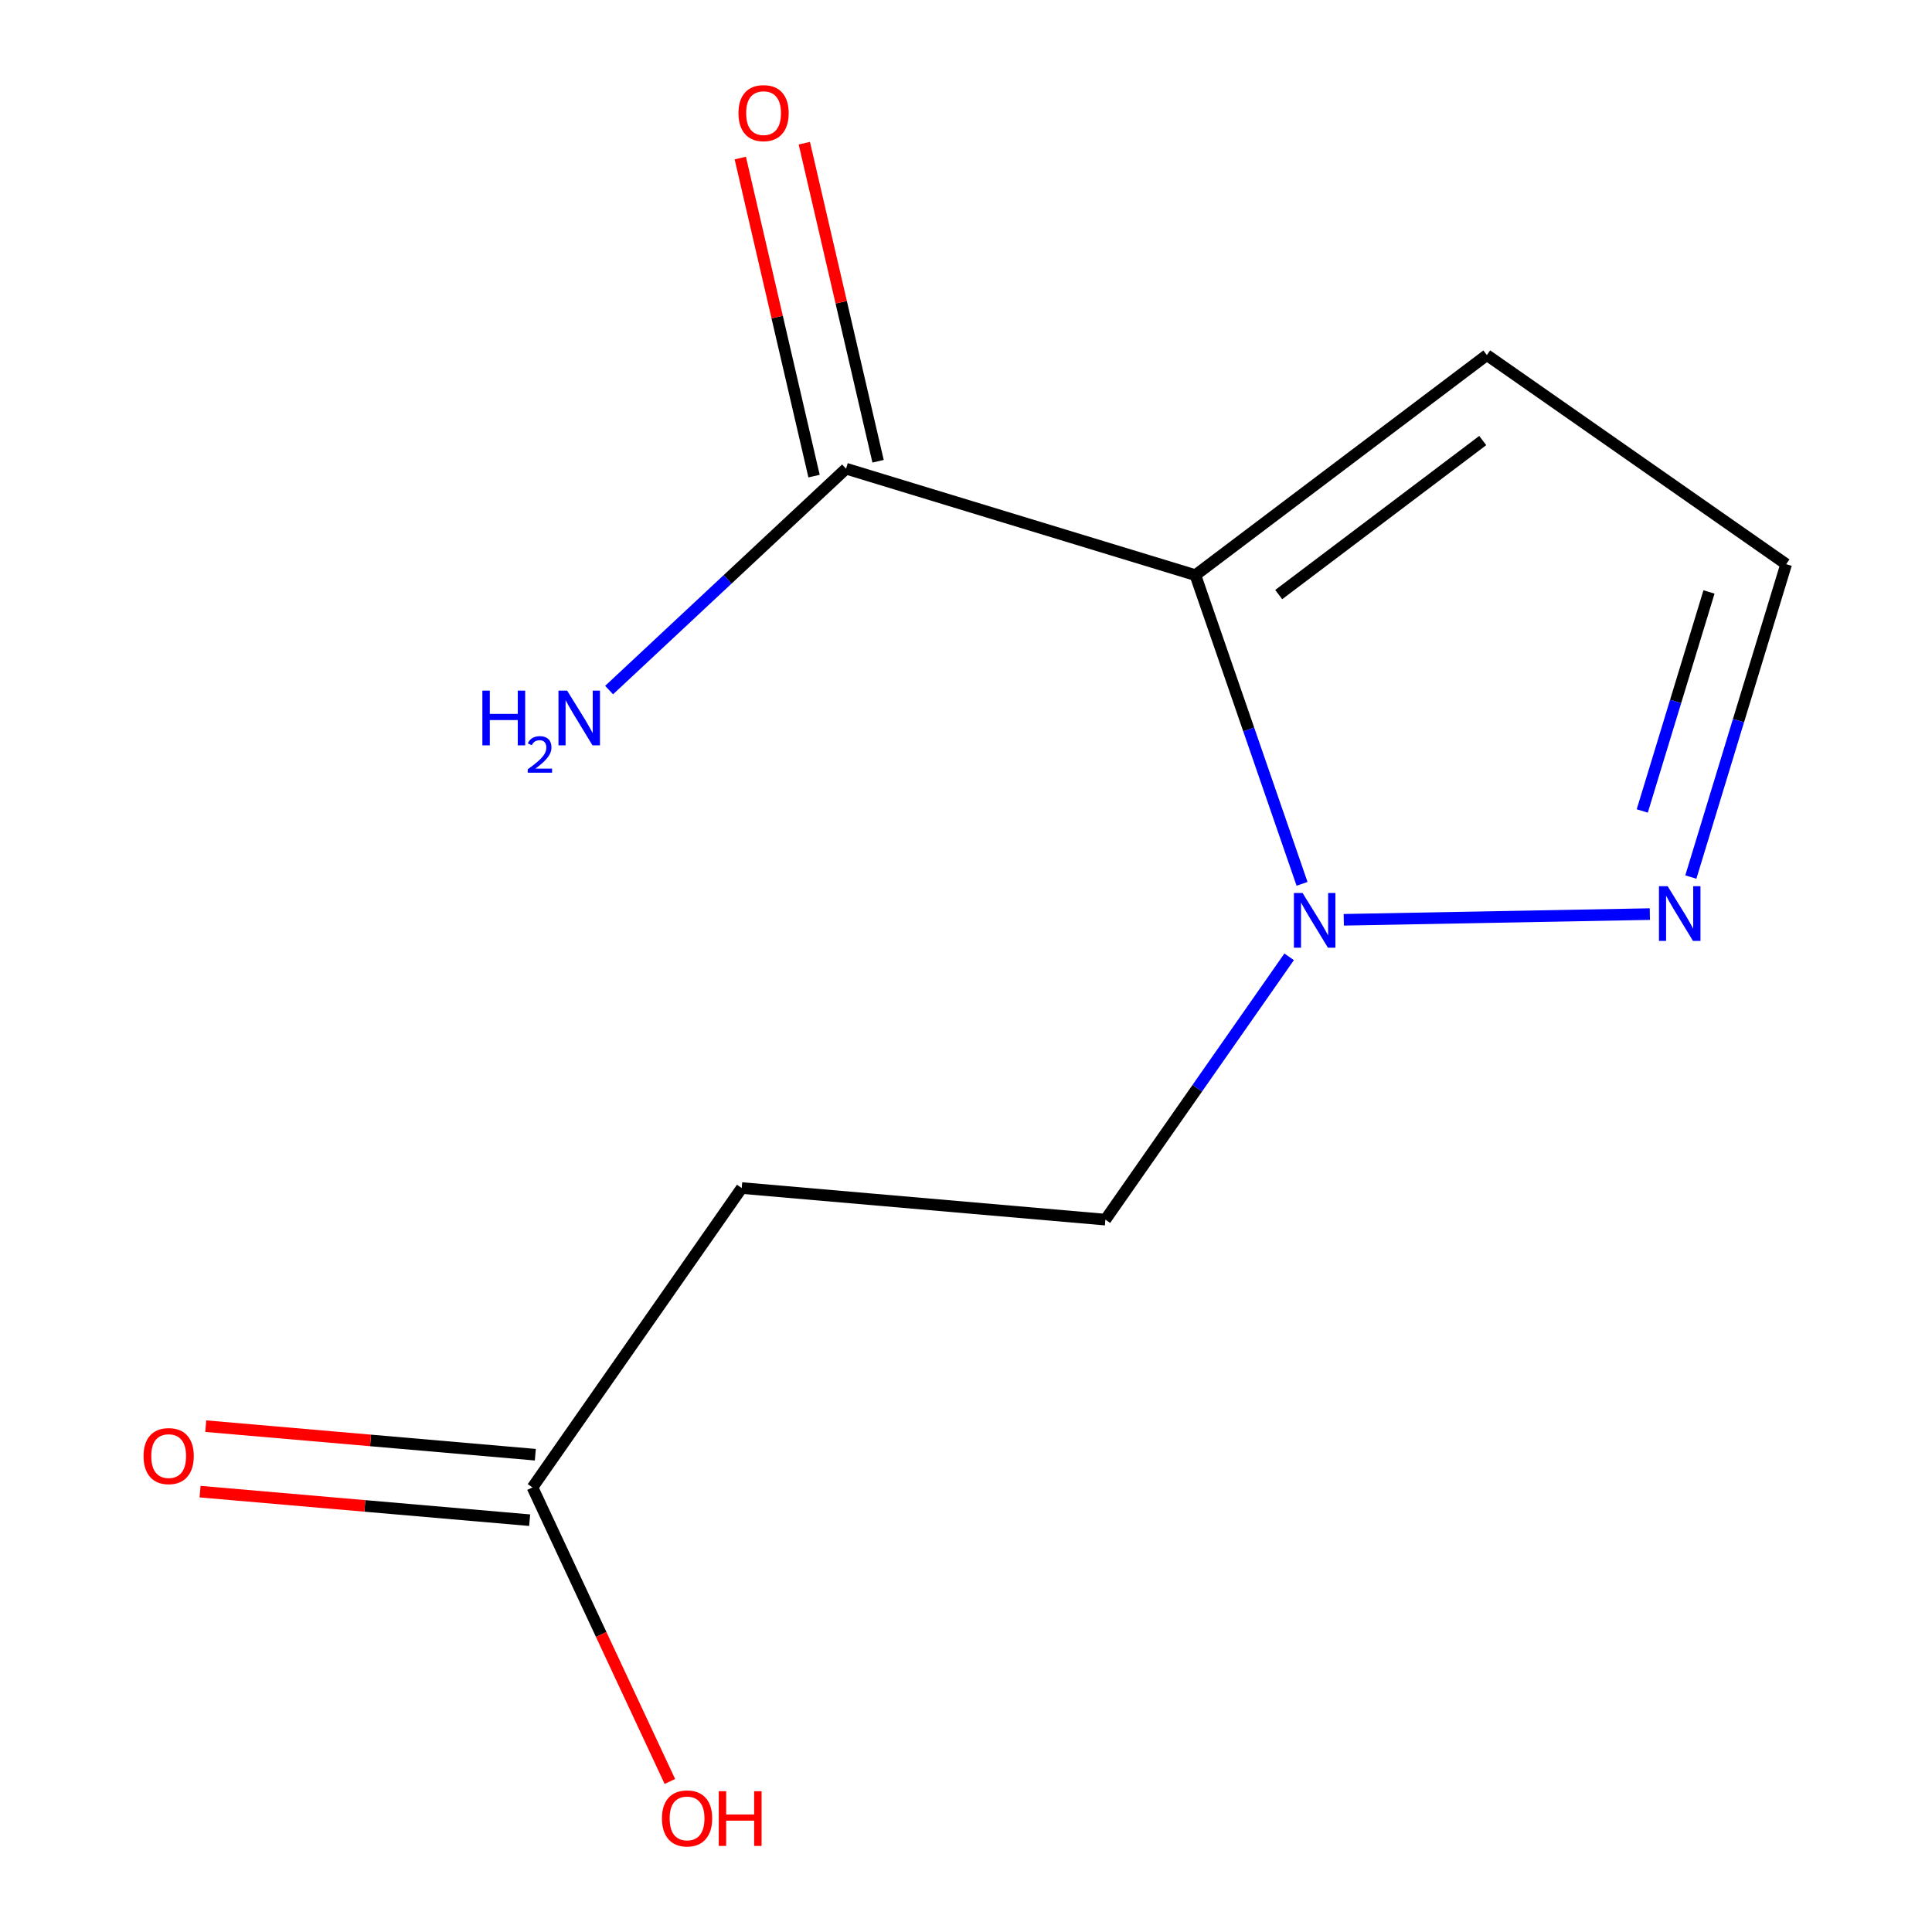 <?xml version='1.0' encoding='iso-8859-1'?>
<svg version='1.1' baseProfile='full'
              xmlns='http://www.w3.org/2000/svg'
                      xmlns:rdkit='http://www.rdkit.org/xml'
                      xmlns:xlink='http://www.w3.org/1999/xlink'
                  xml:space='preserve'
width='1000px' height='1000px' viewBox='0 0 1000 1000'>
<!-- END OF HEADER -->
<rect style='opacity:1.0;fill:#FFFFFF;stroke:none' width='1000' height='1000' x='0' y='0'> </rect>
<path class='bond-0' d='M 618.731,297.688 L 646.334,377.582' style='fill:none;fill-rule:evenodd;stroke:#000000;stroke-width:6px;stroke-linecap:butt;stroke-linejoin:miter;stroke-opacity:1' />
<path class='bond-0' d='M 646.334,377.582 L 673.938,457.476' style='fill:none;fill-rule:evenodd;stroke:#0000FF;stroke-width:6px;stroke-linecap:butt;stroke-linejoin:miter;stroke-opacity:1' />
<path class='bond-1' d='M 618.731,297.688 L 437.921,242.59' style='fill:none;fill-rule:evenodd;stroke:#000000;stroke-width:6px;stroke-linecap:butt;stroke-linejoin:miter;stroke-opacity:1' />
<path class='bond-3' d='M 618.731,297.688 L 769.583,183.788' style='fill:none;fill-rule:evenodd;stroke:#000000;stroke-width:6px;stroke-linecap:butt;stroke-linejoin:miter;stroke-opacity:1' />
<path class='bond-3' d='M 661.86,307.755 L 767.456,228.025' style='fill:none;fill-rule:evenodd;stroke:#000000;stroke-width:6px;stroke-linecap:butt;stroke-linejoin:miter;stroke-opacity:1' />
<path class='bond-7' d='M 924.517,292.017 L 769.583,183.788' style='fill:none;fill-rule:evenodd;stroke:#000000;stroke-width:6px;stroke-linecap:butt;stroke-linejoin:miter;stroke-opacity:1' />
<path class='bond-12' d='M 924.517,292.017 L 899.846,372.989' style='fill:none;fill-rule:evenodd;stroke:#000000;stroke-width:6px;stroke-linecap:butt;stroke-linejoin:miter;stroke-opacity:1' />
<path class='bond-12' d='M 899.846,372.989 L 875.174,453.961' style='fill:none;fill-rule:evenodd;stroke:#0000FF;stroke-width:6px;stroke-linecap:butt;stroke-linejoin:miter;stroke-opacity:1' />
<path class='bond-12' d='M 884.57,306.393 L 867.3,363.073' style='fill:none;fill-rule:evenodd;stroke:#000000;stroke-width:6px;stroke-linecap:butt;stroke-linejoin:miter;stroke-opacity:1' />
<path class='bond-12' d='M 867.3,363.073 L 850.03,419.753' style='fill:none;fill-rule:evenodd;stroke:#0000FF;stroke-width:6px;stroke-linecap:butt;stroke-linejoin:miter;stroke-opacity:1' />
<path class='bond-8' d='M 454.492,238.747 L 435.403,156.431' style='fill:none;fill-rule:evenodd;stroke:#000000;stroke-width:6px;stroke-linecap:butt;stroke-linejoin:miter;stroke-opacity:1' />
<path class='bond-8' d='M 435.403,156.431 L 416.313,74.115' style='fill:none;fill-rule:evenodd;stroke:#FF0000;stroke-width:6px;stroke-linecap:butt;stroke-linejoin:miter;stroke-opacity:1' />
<path class='bond-8' d='M 421.349,246.433 L 402.26,164.117' style='fill:none;fill-rule:evenodd;stroke:#000000;stroke-width:6px;stroke-linecap:butt;stroke-linejoin:miter;stroke-opacity:1' />
<path class='bond-8' d='M 402.26,164.117 L 383.17,81.8' style='fill:none;fill-rule:evenodd;stroke:#FF0000;stroke-width:6px;stroke-linecap:butt;stroke-linejoin:miter;stroke-opacity:1' />
<path class='bond-10' d='M 437.921,242.59 L 376.597,299.885' style='fill:none;fill-rule:evenodd;stroke:#000000;stroke-width:6px;stroke-linecap:butt;stroke-linejoin:miter;stroke-opacity:1' />
<path class='bond-10' d='M 376.597,299.885 L 315.274,357.181' style='fill:none;fill-rule:evenodd;stroke:#0000FF;stroke-width:6px;stroke-linecap:butt;stroke-linejoin:miter;stroke-opacity:1' />
<path class='bond-4' d='M 572.158,631.278 L 383.901,614.928' style='fill:none;fill-rule:evenodd;stroke:#000000;stroke-width:6px;stroke-linecap:butt;stroke-linejoin:miter;stroke-opacity:1' />
<path class='bond-6' d='M 572.158,631.278 L 619.709,563.263' style='fill:none;fill-rule:evenodd;stroke:#000000;stroke-width:6px;stroke-linecap:butt;stroke-linejoin:miter;stroke-opacity:1' />
<path class='bond-6' d='M 619.709,563.263 L 667.26,495.248' style='fill:none;fill-rule:evenodd;stroke:#0000FF;stroke-width:6px;stroke-linecap:butt;stroke-linejoin:miter;stroke-opacity:1' />
<path class='bond-5' d='M 383.901,614.928 L 275.615,769.9' style='fill:none;fill-rule:evenodd;stroke:#000000;stroke-width:6px;stroke-linecap:butt;stroke-linejoin:miter;stroke-opacity:1' />
<path class='bond-9' d='M 277.083,752.953 L 191.789,745.564' style='fill:none;fill-rule:evenodd;stroke:#000000;stroke-width:6px;stroke-linecap:butt;stroke-linejoin:miter;stroke-opacity:1' />
<path class='bond-9' d='M 191.789,745.564 L 106.494,738.176' style='fill:none;fill-rule:evenodd;stroke:#FF0000;stroke-width:6px;stroke-linecap:butt;stroke-linejoin:miter;stroke-opacity:1' />
<path class='bond-9' d='M 274.147,786.848 L 188.853,779.46' style='fill:none;fill-rule:evenodd;stroke:#000000;stroke-width:6px;stroke-linecap:butt;stroke-linejoin:miter;stroke-opacity:1' />
<path class='bond-9' d='M 188.853,779.46 L 103.558,772.072' style='fill:none;fill-rule:evenodd;stroke:#FF0000;stroke-width:6px;stroke-linecap:butt;stroke-linejoin:miter;stroke-opacity:1' />
<path class='bond-11' d='M 275.615,769.9 L 311.17,845.991' style='fill:none;fill-rule:evenodd;stroke:#000000;stroke-width:6px;stroke-linecap:butt;stroke-linejoin:miter;stroke-opacity:1' />
<path class='bond-11' d='M 311.17,845.991 L 346.725,922.083' style='fill:none;fill-rule:evenodd;stroke:#FF0000;stroke-width:6px;stroke-linecap:butt;stroke-linejoin:miter;stroke-opacity:1' />
<path class='bond-2' d='M 853.955,473.134 L 695.541,476.082' style='fill:none;fill-rule:evenodd;stroke:#0000FF;stroke-width:6px;stroke-linecap:butt;stroke-linejoin:miter;stroke-opacity:1' />
<path  class='atom-7' d='M 863.16 458.687
L 872.44 473.687
Q 873.36 475.167, 874.84 477.847
Q 876.32 480.527, 876.4 480.687
L 876.4 458.687
L 880.16 458.687
L 880.16 487.007
L 876.28 487.007
L 866.32 470.607
Q 865.16 468.687, 863.92 466.487
Q 862.72 464.287, 862.36 463.607
L 862.36 487.007
L 858.68 487.007
L 858.68 458.687
L 863.16 458.687
' fill='#0000FF'/>
<path  class='atom-8' d='M 674.203 462.202
L 683.483 477.202
Q 684.403 478.682, 685.883 481.362
Q 687.363 484.042, 687.443 484.202
L 687.443 462.202
L 691.203 462.202
L 691.203 490.522
L 687.323 490.522
L 677.363 474.122
Q 676.203 472.202, 674.963 470.002
Q 673.763 467.802, 673.403 467.122
L 673.403 490.522
L 669.723 490.522
L 669.723 462.202
L 674.203 462.202
' fill='#0000FF'/>
<path  class='atom-9' d='M 382.223 58.552
Q 382.223 51.752, 385.583 47.952
Q 388.943 44.152, 395.223 44.152
Q 401.503 44.152, 404.863 47.952
Q 408.223 51.752, 408.223 58.552
Q 408.223 65.432, 404.823 69.352
Q 401.423 73.232, 395.223 73.232
Q 388.983 73.232, 385.583 69.352
Q 382.223 65.472, 382.223 58.552
M 395.223 70.032
Q 399.543 70.032, 401.863 67.152
Q 404.223 64.232, 404.223 58.552
Q 404.223 52.992, 401.863 50.192
Q 399.543 47.352, 395.223 47.352
Q 390.903 47.352, 388.543 50.152
Q 386.223 52.952, 386.223 58.552
Q 386.223 64.272, 388.543 67.152
Q 390.903 70.032, 395.223 70.032
' fill='#FF0000'/>
<path  class='atom-10' d='M 74.301 753.668
Q 74.301 746.868, 77.661 743.068
Q 81.021 739.268, 87.301 739.268
Q 93.581 739.268, 96.941 743.068
Q 100.301 746.868, 100.301 753.668
Q 100.301 760.548, 96.901 764.468
Q 93.501 768.348, 87.301 768.348
Q 81.061 768.348, 77.661 764.468
Q 74.301 760.588, 74.301 753.668
M 87.301 765.148
Q 91.621 765.148, 93.941 762.268
Q 96.301 759.348, 96.301 753.668
Q 96.301 748.108, 93.941 745.308
Q 91.621 742.468, 87.301 742.468
Q 82.981 742.468, 80.621 745.268
Q 78.301 748.068, 78.301 753.668
Q 78.301 759.388, 80.621 762.268
Q 82.981 765.148, 87.301 765.148
' fill='#FF0000'/>
<path  class='atom-11' d='M 249.676 357.47
L 253.516 357.47
L 253.516 369.51
L 267.996 369.51
L 267.996 357.47
L 271.836 357.47
L 271.836 385.79
L 267.996 385.79
L 267.996 372.71
L 253.516 372.71
L 253.516 385.79
L 249.676 385.79
L 249.676 357.47
' fill='#0000FF'/>
<path  class='atom-11' d='M 273.209 384.796
Q 273.895 383.028, 275.532 382.051
Q 277.169 381.048, 279.439 381.048
Q 282.264 381.048, 283.848 382.579
Q 285.432 384.11, 285.432 386.829
Q 285.432 389.601, 283.373 392.188
Q 281.34 394.776, 277.116 397.838
L 285.749 397.838
L 285.749 399.95
L 273.156 399.95
L 273.156 398.181
Q 276.641 395.7, 278.7 393.852
Q 280.785 392.004, 281.789 390.34
Q 282.792 388.677, 282.792 386.961
Q 282.792 385.166, 281.894 384.163
Q 280.997 383.16, 279.439 383.16
Q 277.934 383.16, 276.931 383.767
Q 275.928 384.374, 275.215 385.72
L 273.209 384.796
' fill='#0000FF'/>
<path  class='atom-11' d='M 293.549 357.47
L 302.829 372.47
Q 303.749 373.95, 305.229 376.63
Q 306.709 379.31, 306.789 379.47
L 306.789 357.47
L 310.549 357.47
L 310.549 385.79
L 306.669 385.79
L 296.709 369.39
Q 295.549 367.47, 294.309 365.27
Q 293.109 363.07, 292.749 362.39
L 292.749 385.79
L 289.069 385.79
L 289.069 357.47
L 293.549 357.47
' fill='#0000FF'/>
<path  class='atom-12' d='M 342.624 941.208
Q 342.624 934.408, 345.984 930.608
Q 349.344 926.808, 355.624 926.808
Q 361.904 926.808, 365.264 930.608
Q 368.624 934.408, 368.624 941.208
Q 368.624 948.088, 365.224 952.008
Q 361.824 955.888, 355.624 955.888
Q 349.384 955.888, 345.984 952.008
Q 342.624 948.128, 342.624 941.208
M 355.624 952.688
Q 359.944 952.688, 362.264 949.808
Q 364.624 946.888, 364.624 941.208
Q 364.624 935.648, 362.264 932.848
Q 359.944 930.008, 355.624 930.008
Q 351.304 930.008, 348.944 932.808
Q 346.624 935.608, 346.624 941.208
Q 346.624 946.928, 348.944 949.808
Q 351.304 952.688, 355.624 952.688
' fill='#FF0000'/>
<path  class='atom-12' d='M 372.024 927.128
L 375.864 927.128
L 375.864 939.168
L 390.344 939.168
L 390.344 927.128
L 394.184 927.128
L 394.184 955.448
L 390.344 955.448
L 390.344 942.368
L 375.864 942.368
L 375.864 955.448
L 372.024 955.448
L 372.024 927.128
' fill='#FF0000'/>
</svg>
